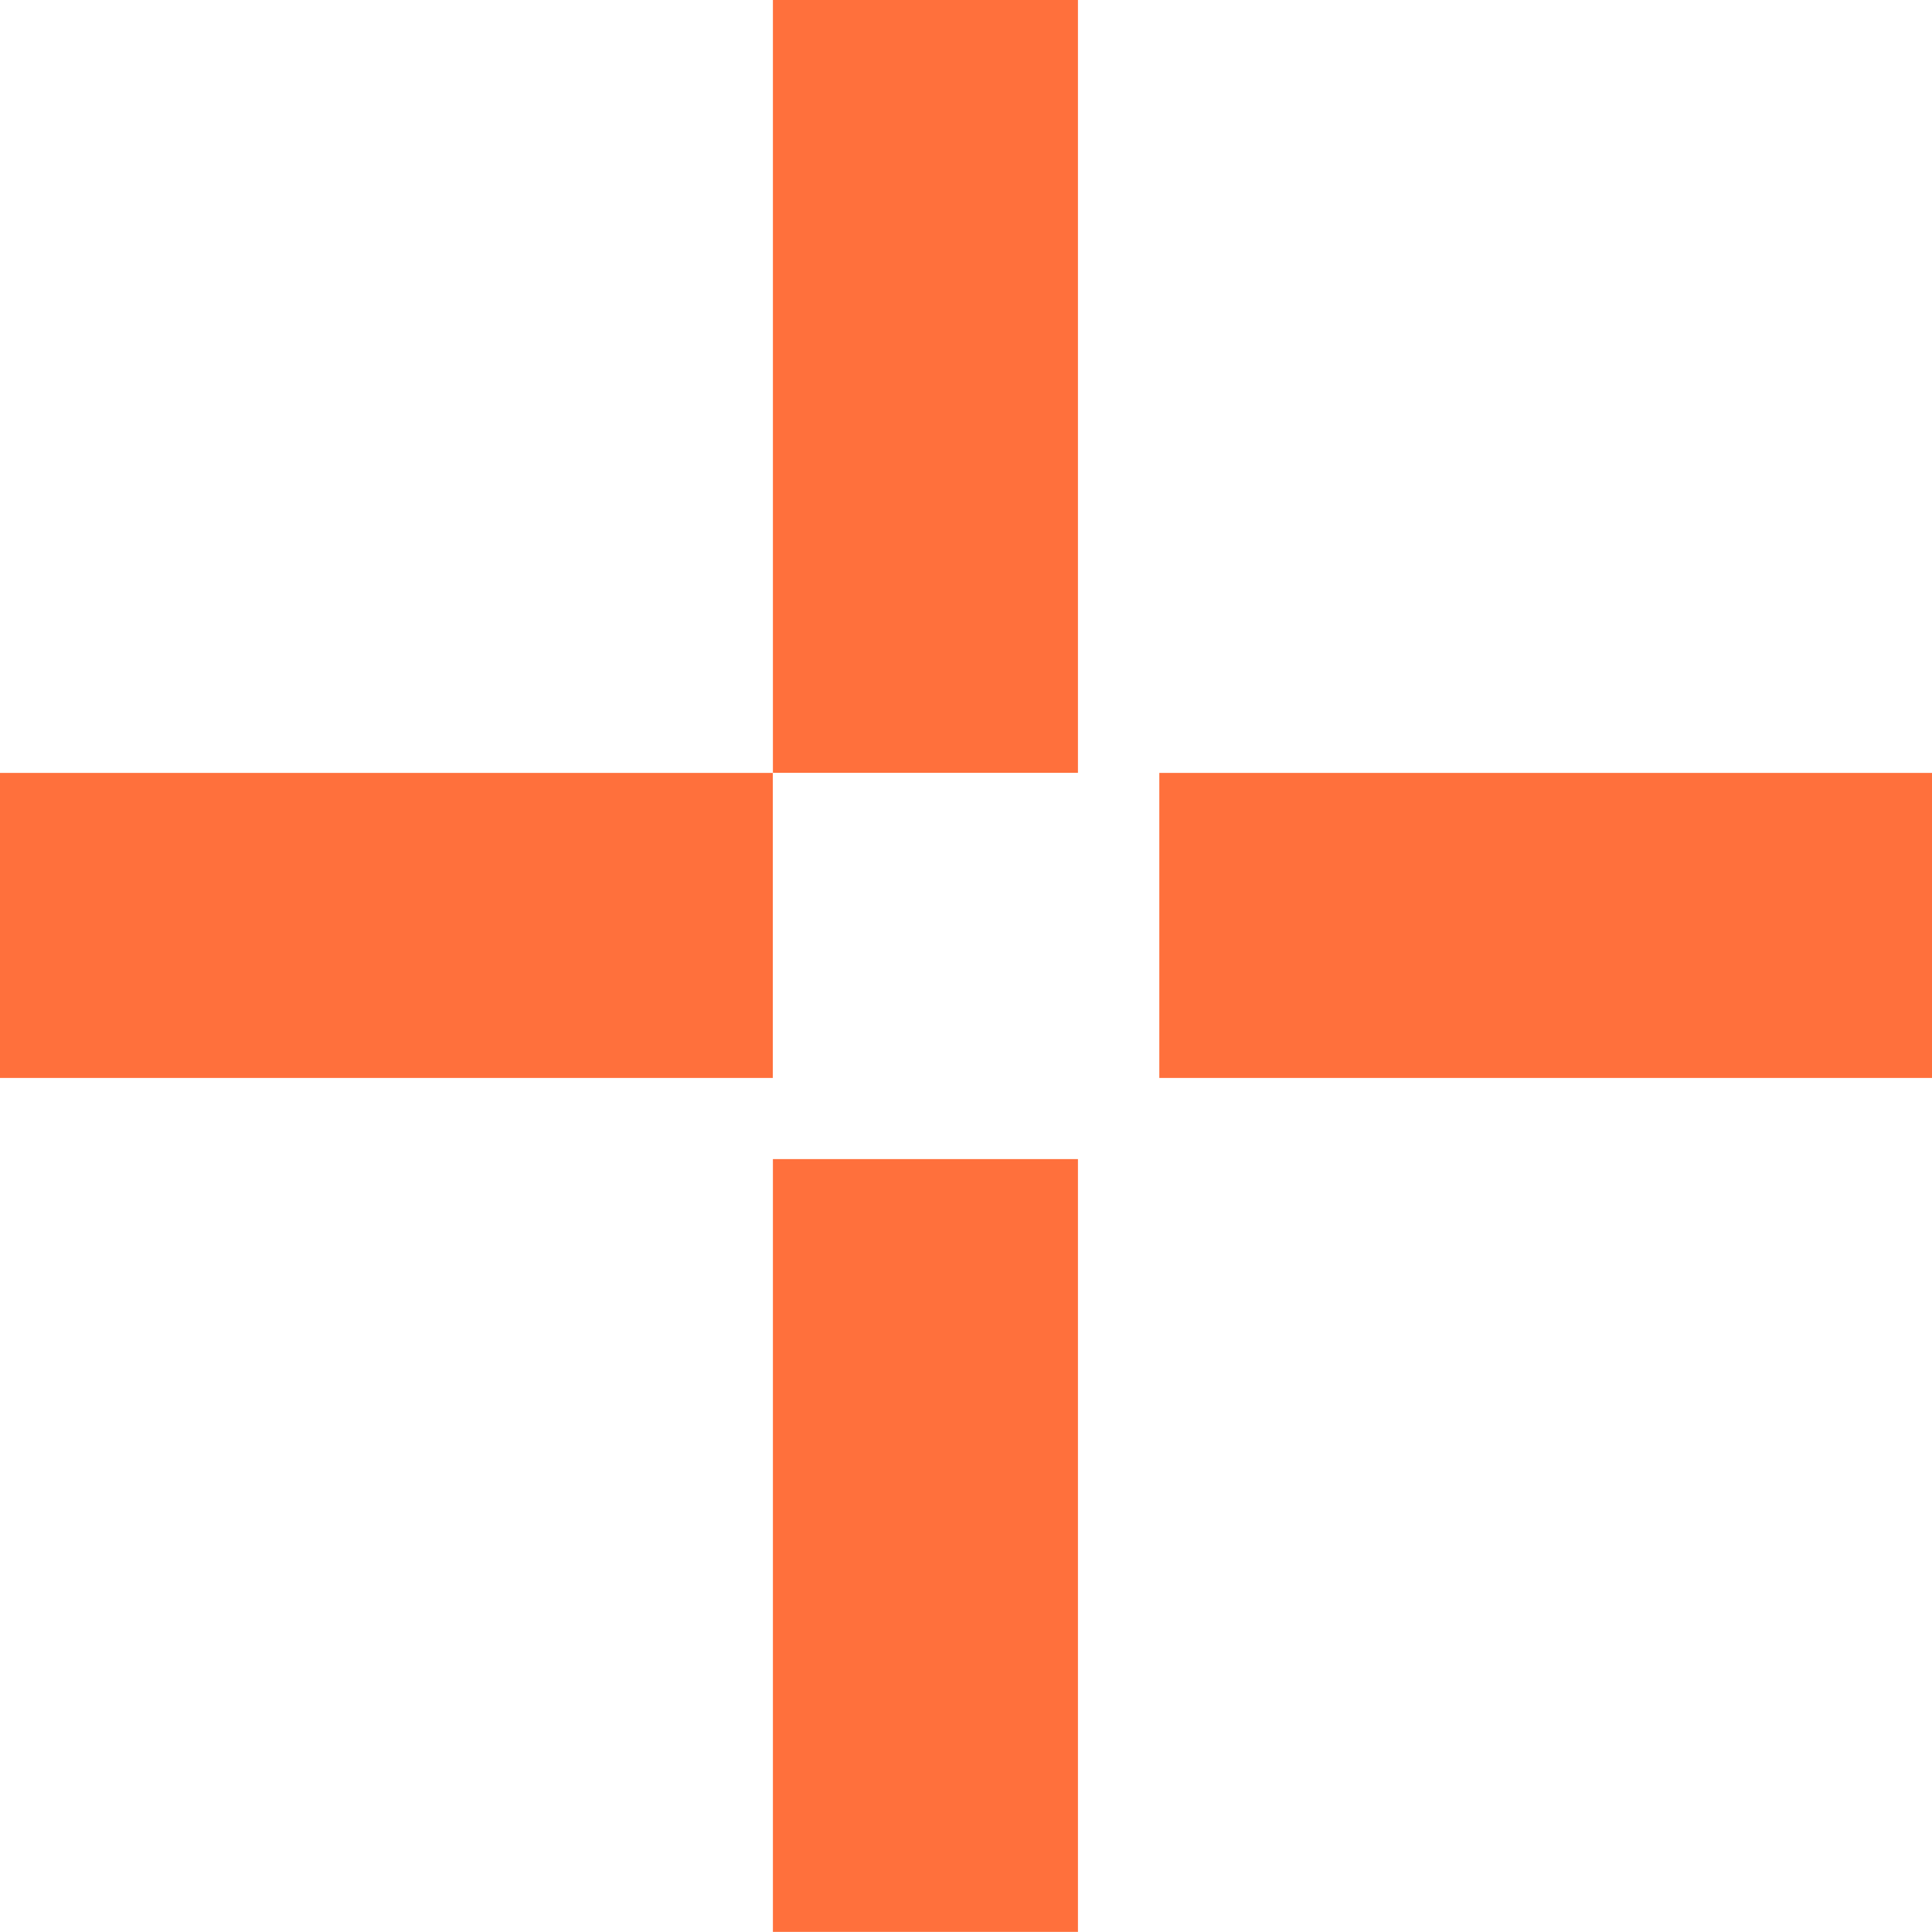 <svg width="18" height="18" viewBox="0 0 18 18" fill="none" xmlns="http://www.w3.org/2000/svg">
<line x1="18.001" y1="8.622" x2="10.801" y2="8.622" stroke="#FF703C" stroke-width="2.842"/>
<line x1="7.2" y1="8.622" x2="-6.81913e-07" y2="8.622" stroke="#FF703C" stroke-width="2.842"/>
<path d="M8.622 10.799L8.622 17.999" stroke="#FF703C" stroke-width="2.842"/>
<line x1="8.622" x2="8.622" y2="7.2" stroke="#FF703C" stroke-width="2.842"/>
</svg>
